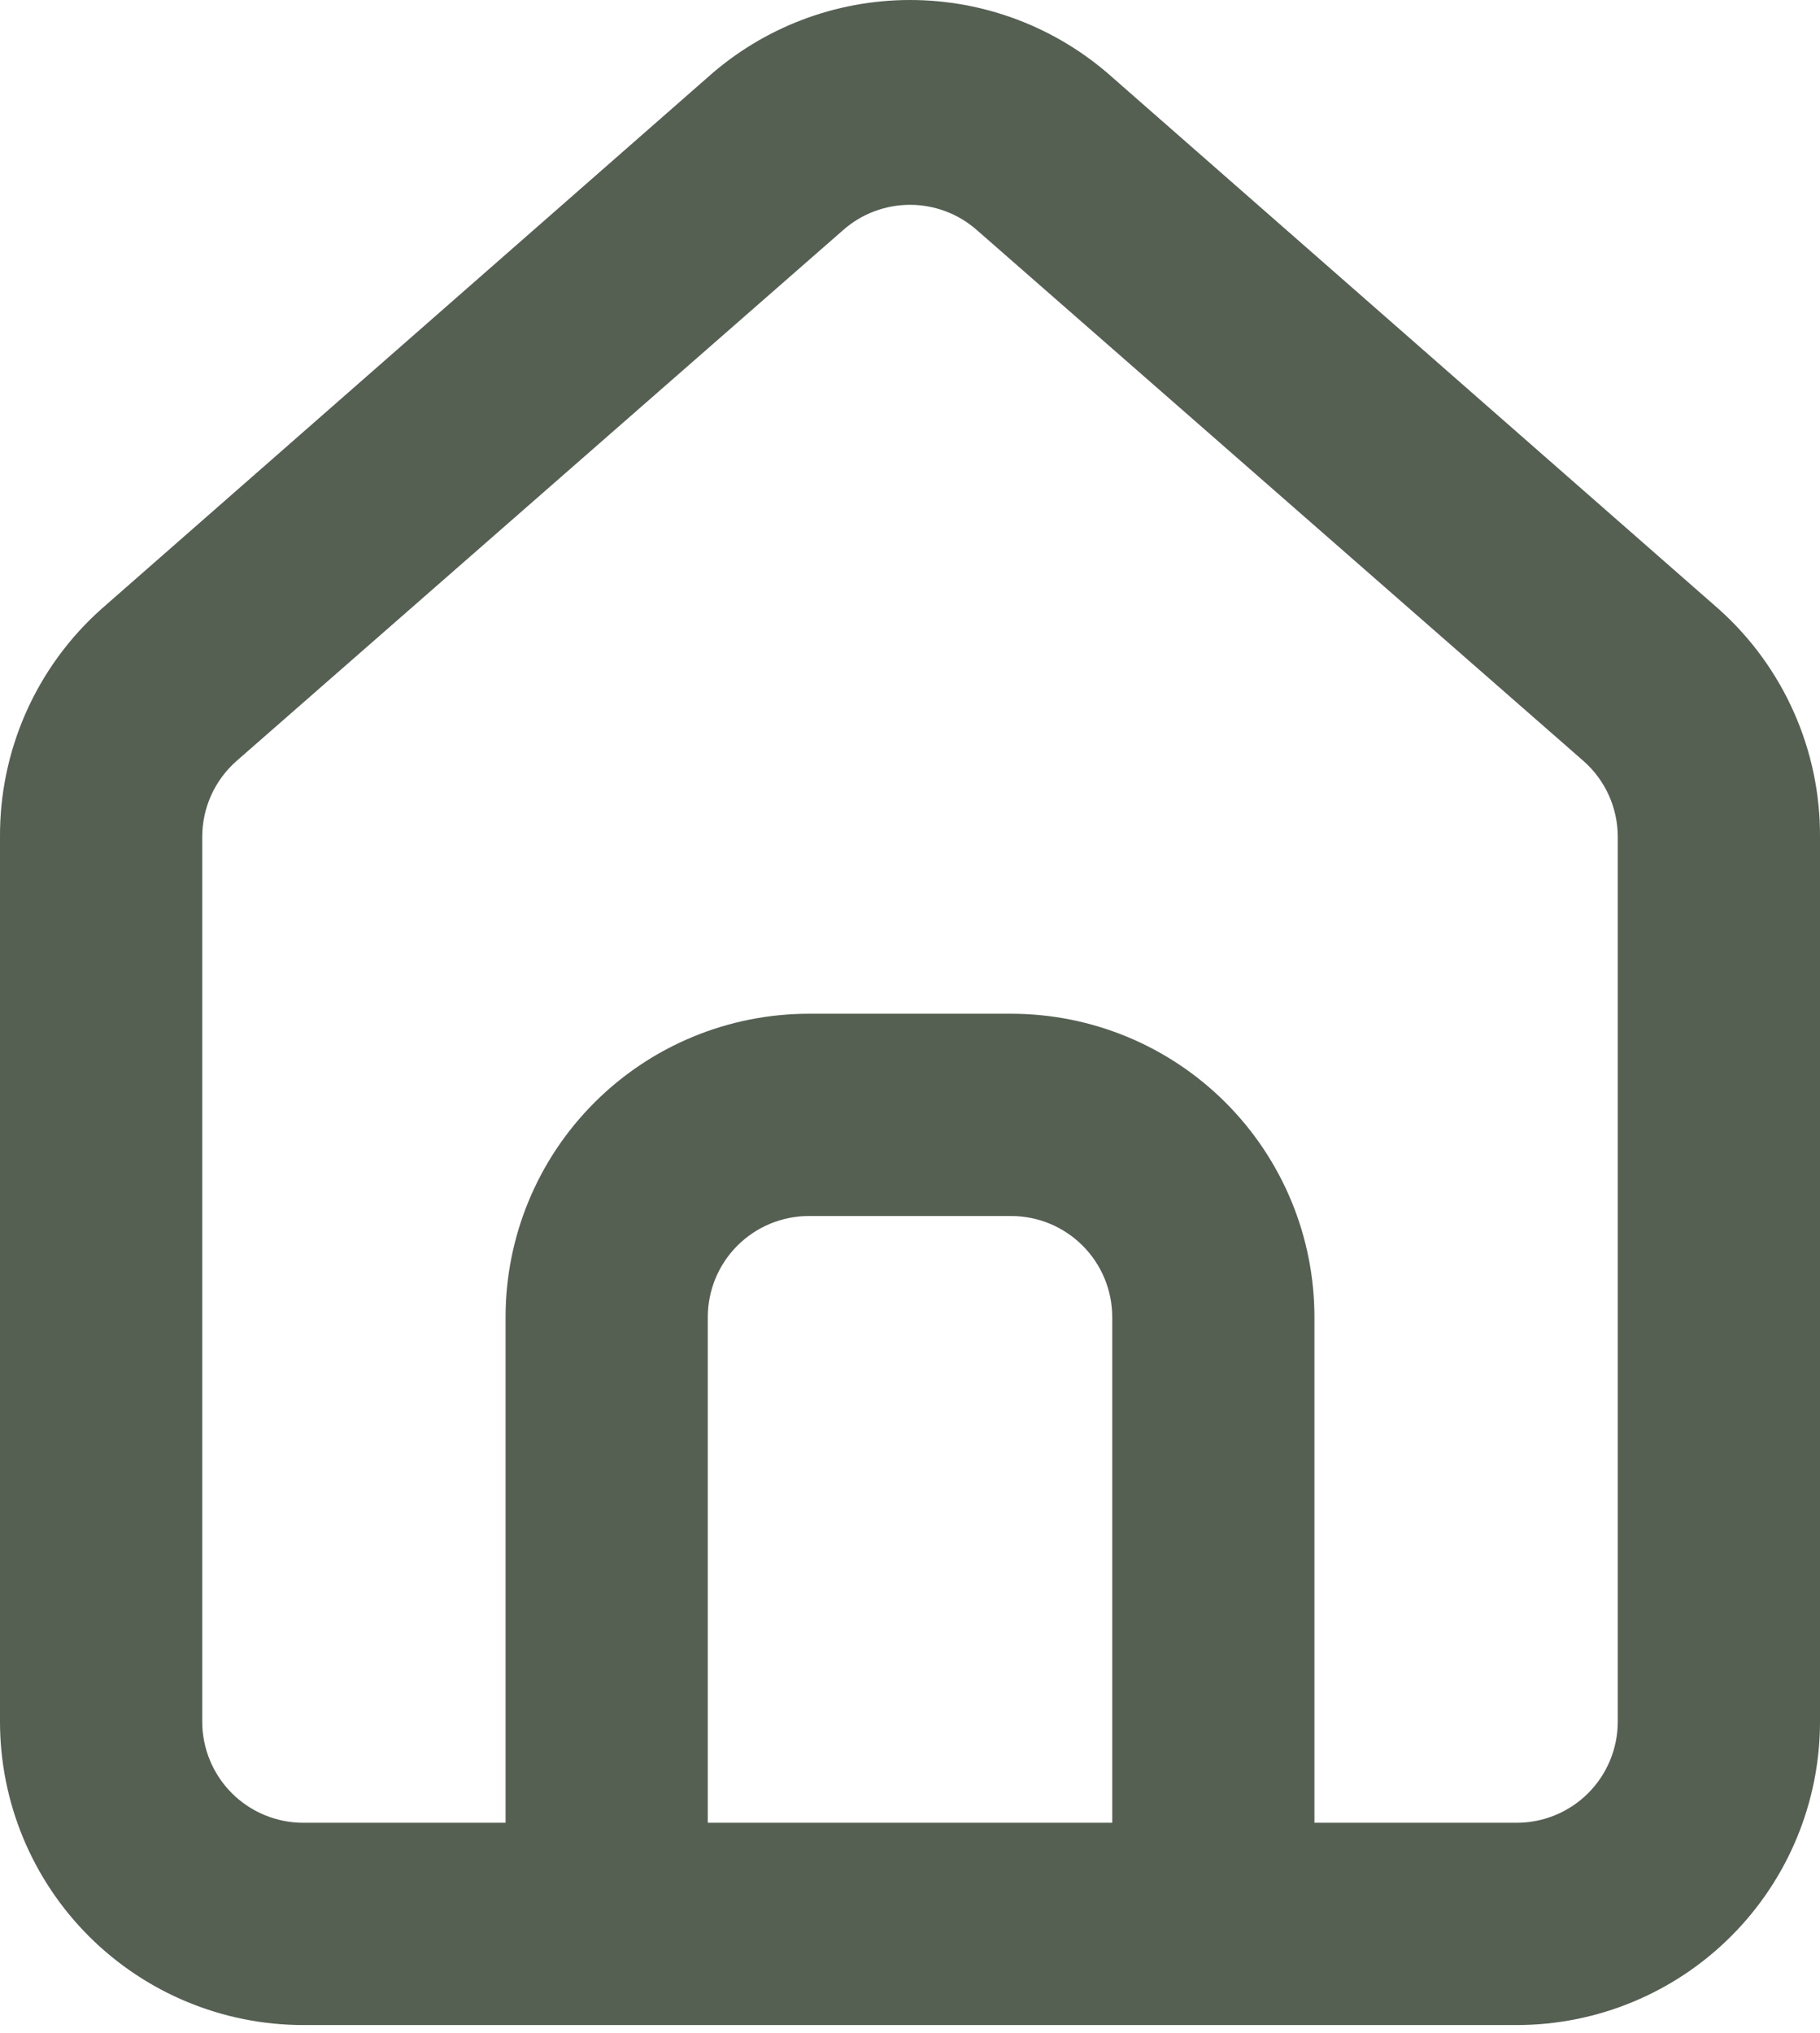 <?xml version="1.0" encoding="UTF-8"?> <svg xmlns="http://www.w3.org/2000/svg" width="60" height="67" viewBox="0 0 60 67" fill="none"><path d="M56.667 20.08L36.667 2.546C34.833 0.907 32.46 0 30 0C27.54 0 25.167 0.907 23.334 2.546L3.334 20.08C2.275 21.026 1.43 22.188 0.855 23.487C0.28 24.786 -0.011 26.192 0 27.613V56.746C0 59.398 1.054 61.942 2.929 63.817C4.805 65.692 7.348 66.746 10 66.746H50C52.652 66.746 55.196 65.692 57.071 63.817C58.946 61.942 60 59.398 60 56.746V27.58C60.007 26.165 59.713 24.765 59.138 23.472C58.563 22.179 57.721 21.023 56.667 20.08ZM36.667 60.079H23.334V43.413C23.334 42.529 23.685 41.681 24.31 41.056C24.935 40.431 25.783 40.08 26.667 40.08H33.333C34.218 40.08 35.065 40.431 35.69 41.056C36.316 41.681 36.667 42.529 36.667 43.413V60.079ZM53.333 56.746C53.333 57.63 52.982 58.478 52.357 59.103C51.732 59.728 50.884 60.079 50 60.079H43.333V43.413C43.333 40.761 42.28 38.217 40.404 36.342C38.529 34.466 35.986 33.413 33.333 33.413H26.667C24.015 33.413 21.471 34.466 19.596 36.342C17.72 38.217 16.667 40.761 16.667 43.413V60.079H10C9.116 60.079 8.268 59.728 7.643 59.103C7.018 58.478 6.667 57.63 6.667 56.746V27.58C6.668 27.106 6.769 26.639 6.964 26.207C7.16 25.776 7.445 25.392 7.8 25.08L27.8 7.58C28.408 7.045 29.19 6.751 30 6.751C30.81 6.751 31.592 7.045 32.2 7.58L52.2 25.08C52.556 25.392 52.84 25.776 53.036 26.207C53.231 26.639 53.333 27.106 53.333 27.58V56.746Z" fill="#556053"></path></svg> 